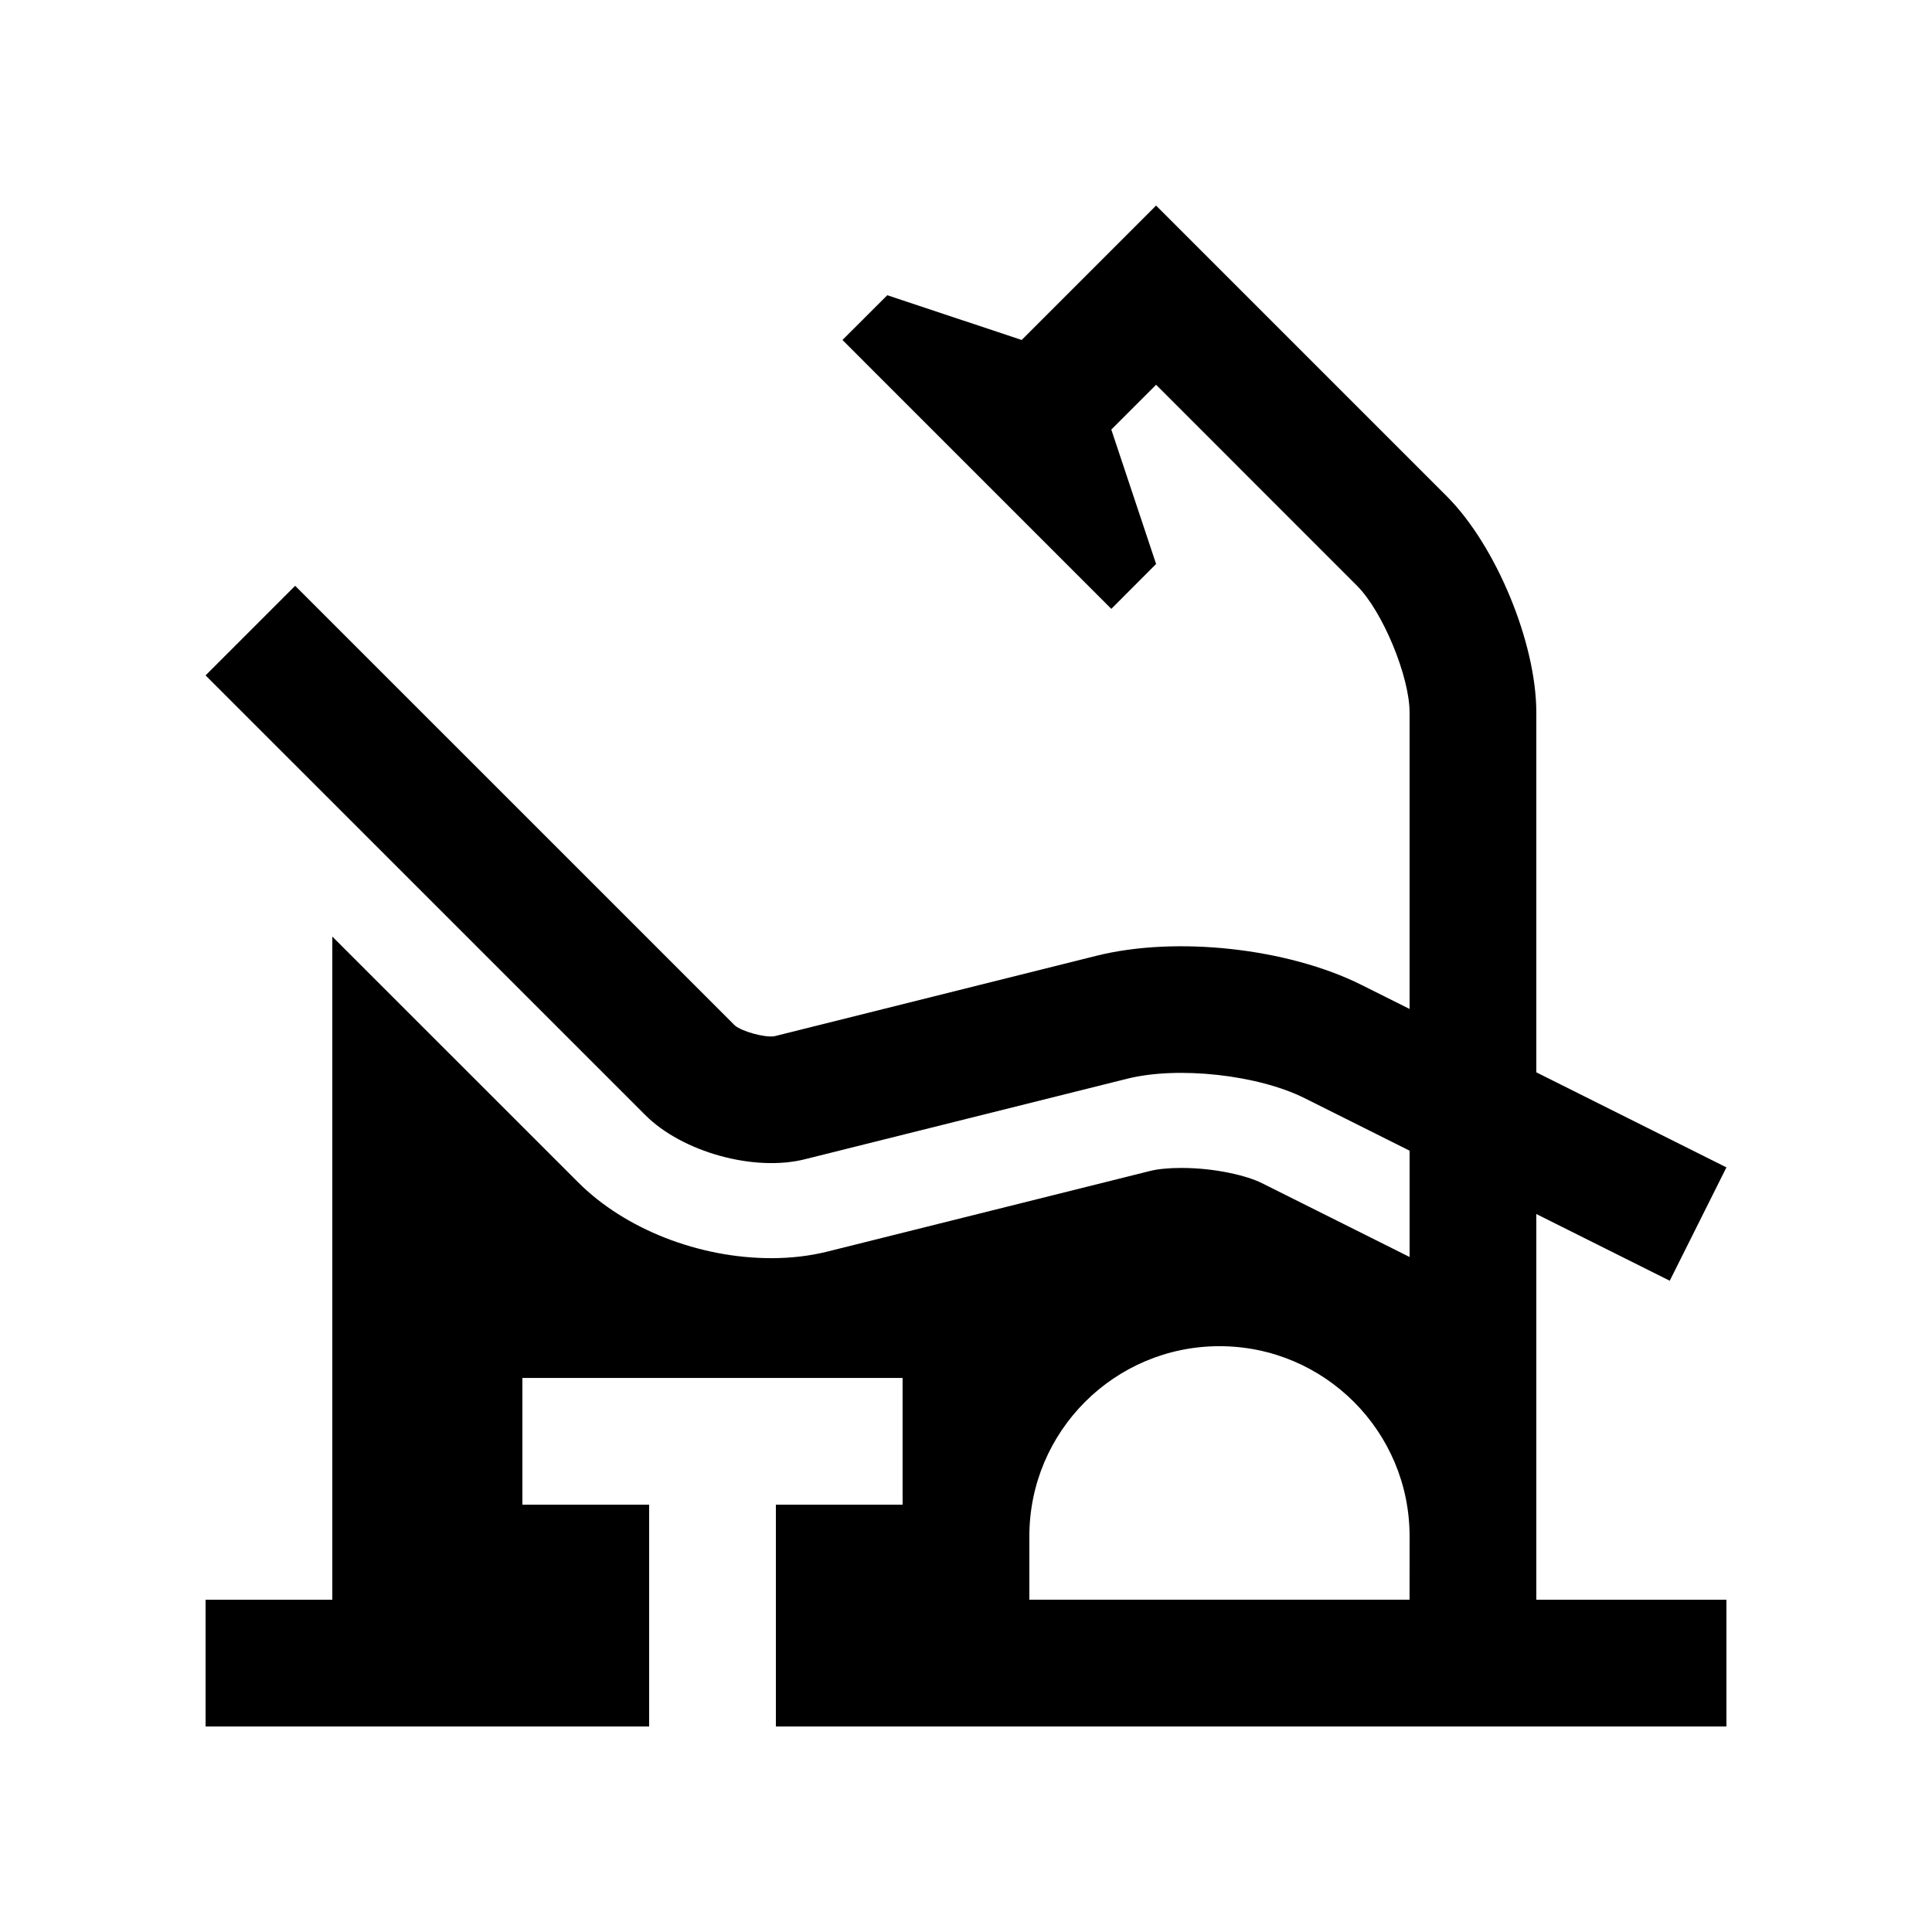 <?xml version="1.0" encoding="UTF-8"?>
<!-- Uploaded to: SVG Repo, www.svgrepo.com, Generator: SVG Repo Mixer Tools -->
<svg fill="#000000" width="800px" height="800px" version="1.1" viewBox="144 144 512 512" xmlns="http://www.w3.org/2000/svg">
 <path d="m551.14 465.73 35.363 17.68 15.02-30.043-50.383-25.191v-95.352c0-18.465-10.691-44.281-23.75-57.332l-77.012-77.016-35.621 35.621-35.621-11.859-11.879 11.859 71.254 71.258 11.867-11.891-11.871-35.621 11.871-11.875 53.25 53.27c6.777 6.758 13.926 24.027 13.926 33.59v78.555l-12.82-6.41c-19.52-9.723-49.02-12.957-70.129-7.691l-85.332 21.32c-2.535 0.457-8.625-1.246-10.504-2.82l-116.55-116.54-23.742 23.742 116.55 116.54c9.789 9.789 28.809 15.055 42.246 11.695l85.473-21.352c13.43-3.359 34.566-1.047 46.965 5.148l27.844 13.926v28.172l-39.117-19.562c-3.883-1.953-12.254-4.035-21.402-4.035-3.199 0-6.168 0.277-8.184 0.785l-85.477 21.352c-4.691 1.18-9.719 1.773-14.938 1.773-19.211 0-38.832-7.691-51.223-20.094l-65.148-65.129v175.74h-33.586v33.59h117.55l-0.004-58.781h-33.59v-33.582h100.76v33.582h-33.582v58.781h251.91v-33.59h-50.383zm-33.59 102.2h-100.76v-16.793c0-27.816 22.566-50.383 50.383-50.383s50.383 22.566 50.383 50.383z"/>
</svg>